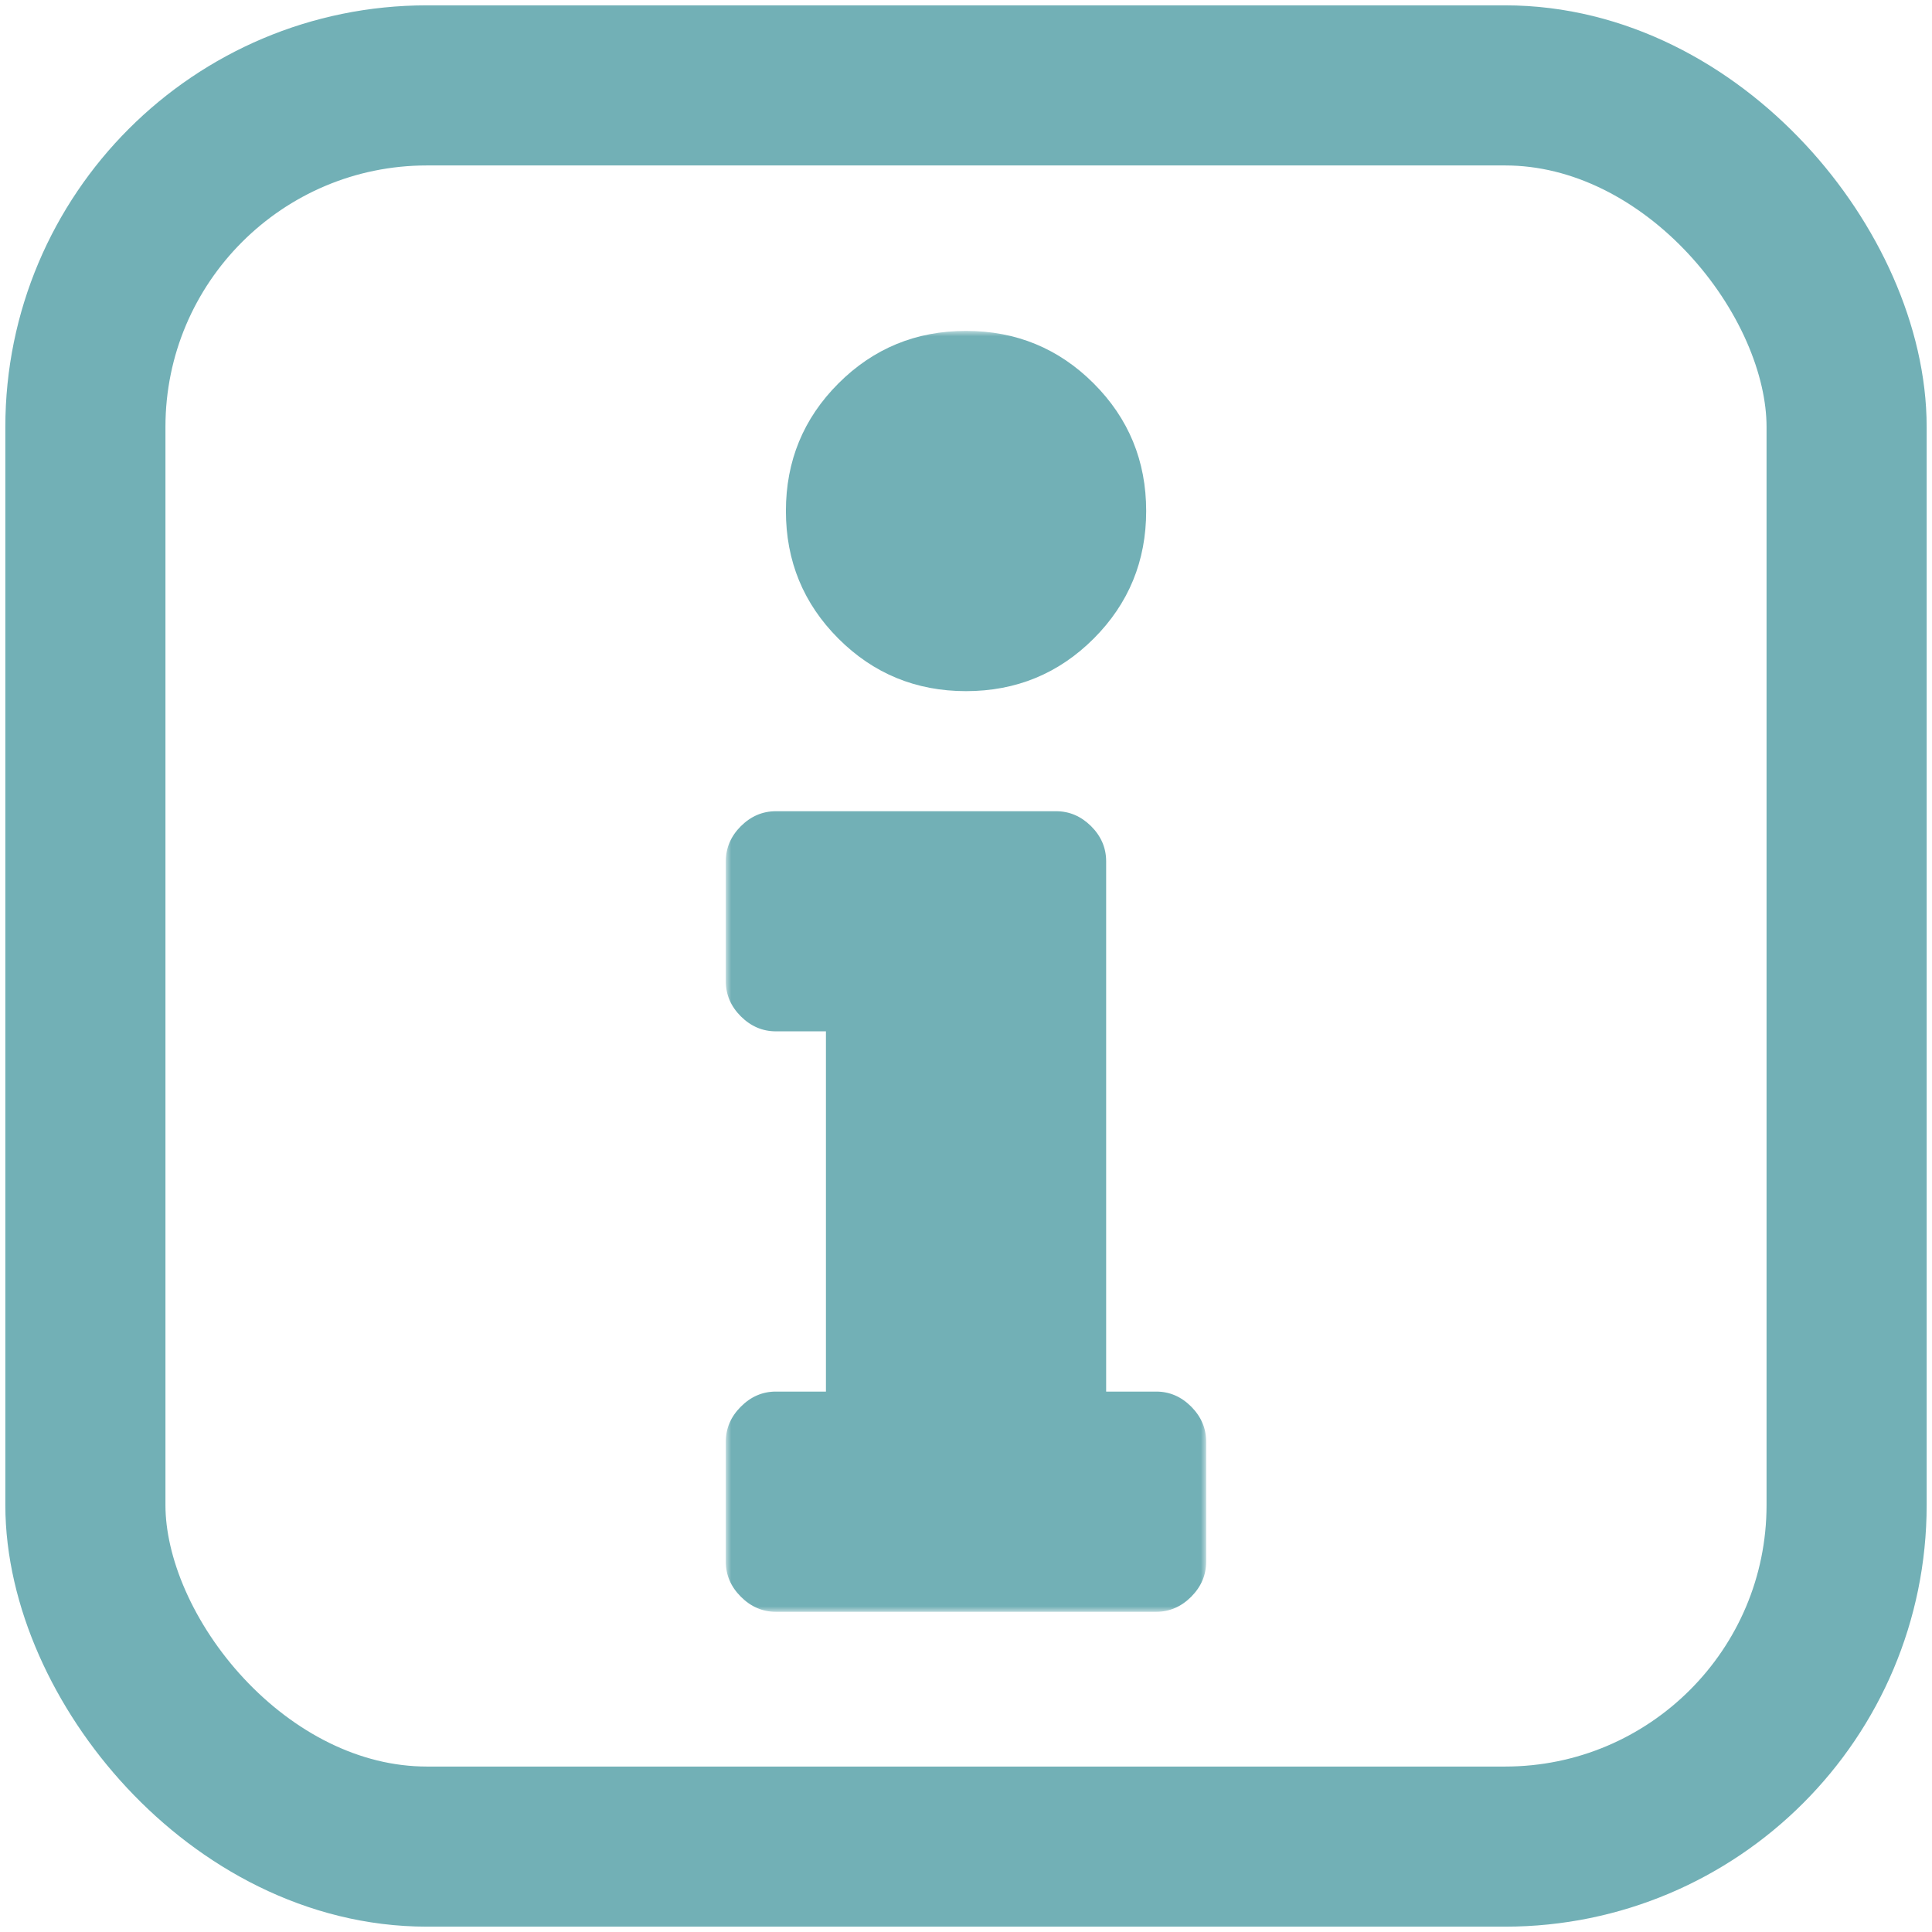<?xml version="1.0" encoding="UTF-8"?>
<svg width="181px" height="181px" viewBox="0 0 181 181" version="1.1" xmlns="http://www.w3.org/2000/svg" xmlns:xlink="http://www.w3.org/1999/xlink">
    <title>content/top_news_info_icon</title>
    <defs>
        <polygon id="path-1" points="0 0 45 0 45 120 0 120"></polygon>
    </defs>
    <g id="Page-1" stroke="none" stroke-width="1" fill="none" fill-rule="evenodd">
        <g id="210622git_Desktop_Start_v2" transform="translate(-282, -1625)">
            <g id="BLOCK-TOP-NEWS" transform="translate(290, 1626)">
                <g id="content/top_news_info_icon" transform="translate(0, 7)">
                    <rect id="Rectangle" stroke="#72B0B6" stroke-width="15" x="0" y="0" width="165" height="165" rx="32"></rect>
                    <g id="icon-i" transform="translate(60, 23)">
                        <mask id="mask-2" fill="white">
                            <use xlink:href="#path-1"></use>
                        </mask>
                        <g id="Clip-2"></g>
                        <path d="M10.548,4.92 C7.268,8.2 5.628,12.19 5.628,16.87 C5.628,21.56 7.268,25.55 10.548,28.83 C13.829,32.11 17.819,33.75 22.499,33.75 C27.189,33.75 31.179,32.11 34.46,28.83 C37.74,25.55 39.38,21.56 39.38,16.87 C39.38,12.19 37.74,8.2 34.46,4.92 C31.179,1.64 27.189,0 22.499,0 C17.819,0 13.829,1.64 10.548,4.92 L10.548,4.92 Z M9.378,99.371 L9.378,65.621 L4.688,65.621 C3.438,65.621 2.348,65.151 1.408,64.221 C0.468,63.281 -0.002,62.191 -0.002,60.941 L-0.002,49.69 C-0.002,48.44 0.468,47.34 1.408,46.4 C2.348,45.47 3.438,45 4.688,45 L30.939,45 C32.189,45 33.279,45.47 34.22,46.4 C35.16,47.34 35.63,48.44 35.63,49.69 L35.63,99.371 L40.32,99.371 C41.57,99.371 42.66,99.841 43.6,100.781 C44.53,101.721 45,102.811 45,104.061 L45,115.311 C45,116.561 44.53,117.651 43.6,118.591 C42.66,119.531 41.57,120.001 40.32,120.001 L4.688,120.001 C3.438,120.001 2.348,119.531 1.408,118.591 C0.468,117.651 -0.002,116.561 -0.002,115.311 L-0.002,104.061 C-0.002,102.811 0.468,101.721 1.408,100.781 C2.348,99.841 3.438,99.371 4.688,99.371 L9.378,99.371 Z" id="Fill-1" fill="#72B0B6" mask="url(#mask-2)"></path>
                    </g>
                </g>
            </g>
        </g>
    </g>
</svg>